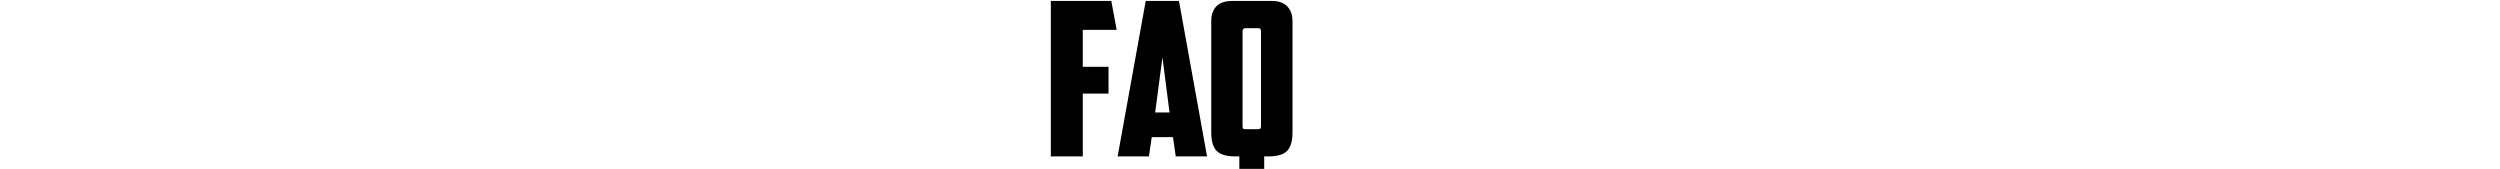 <?xml version="1.0" encoding="UTF-8"?> <svg xmlns="http://www.w3.org/2000/svg" width="1982" height="134" viewBox="0 0 1982 134" fill="none"><path d="M833.1 0.75H881.04L885.29 23.7H858.43V52.94H878.83V74.19H858.43V124H833.1V0.75Z" fill="black"></path><path d="M913.095 108.7L910.885 124H886.065L908.335 0.75H934.685L956.955 124H932.135L929.925 108.7H913.095ZM915.815 89.15H927.205L921.595 45.46L915.815 89.15Z" fill="black"></path><path d="M987.474 22.34C985.888 22.34 985.094 23.19 985.094 24.89V99.86C985.094 100.767 985.208 101.447 985.434 101.9C985.774 102.24 986.454 102.41 987.474 102.41H997.334C998.354 102.41 998.978 102.24 999.204 101.9C999.544 101.447 999.714 100.767 999.714 99.86V24.72C999.714 23.133 998.978 22.34 997.504 22.34H987.474ZM1008.04 0.75C1013.82 0.75 1018.02 2.223 1020.62 5.17C1023.34 8.003 1024.7 11.857 1024.7 16.73V104.96C1024.7 111.76 1023.29 116.633 1020.45 119.58C1017.62 122.527 1012.63 124 1005.49 124H1002.26V133.86H982.544V124H979.484C972.344 124 967.358 122.527 964.524 119.58C961.691 116.633 960.274 111.76 960.274 104.96V16.73C960.274 11.857 961.578 8.003 964.184 5.17C966.904 2.223 971.154 0.75 976.934 0.75H1008.04Z" fill="black"></path></svg> 